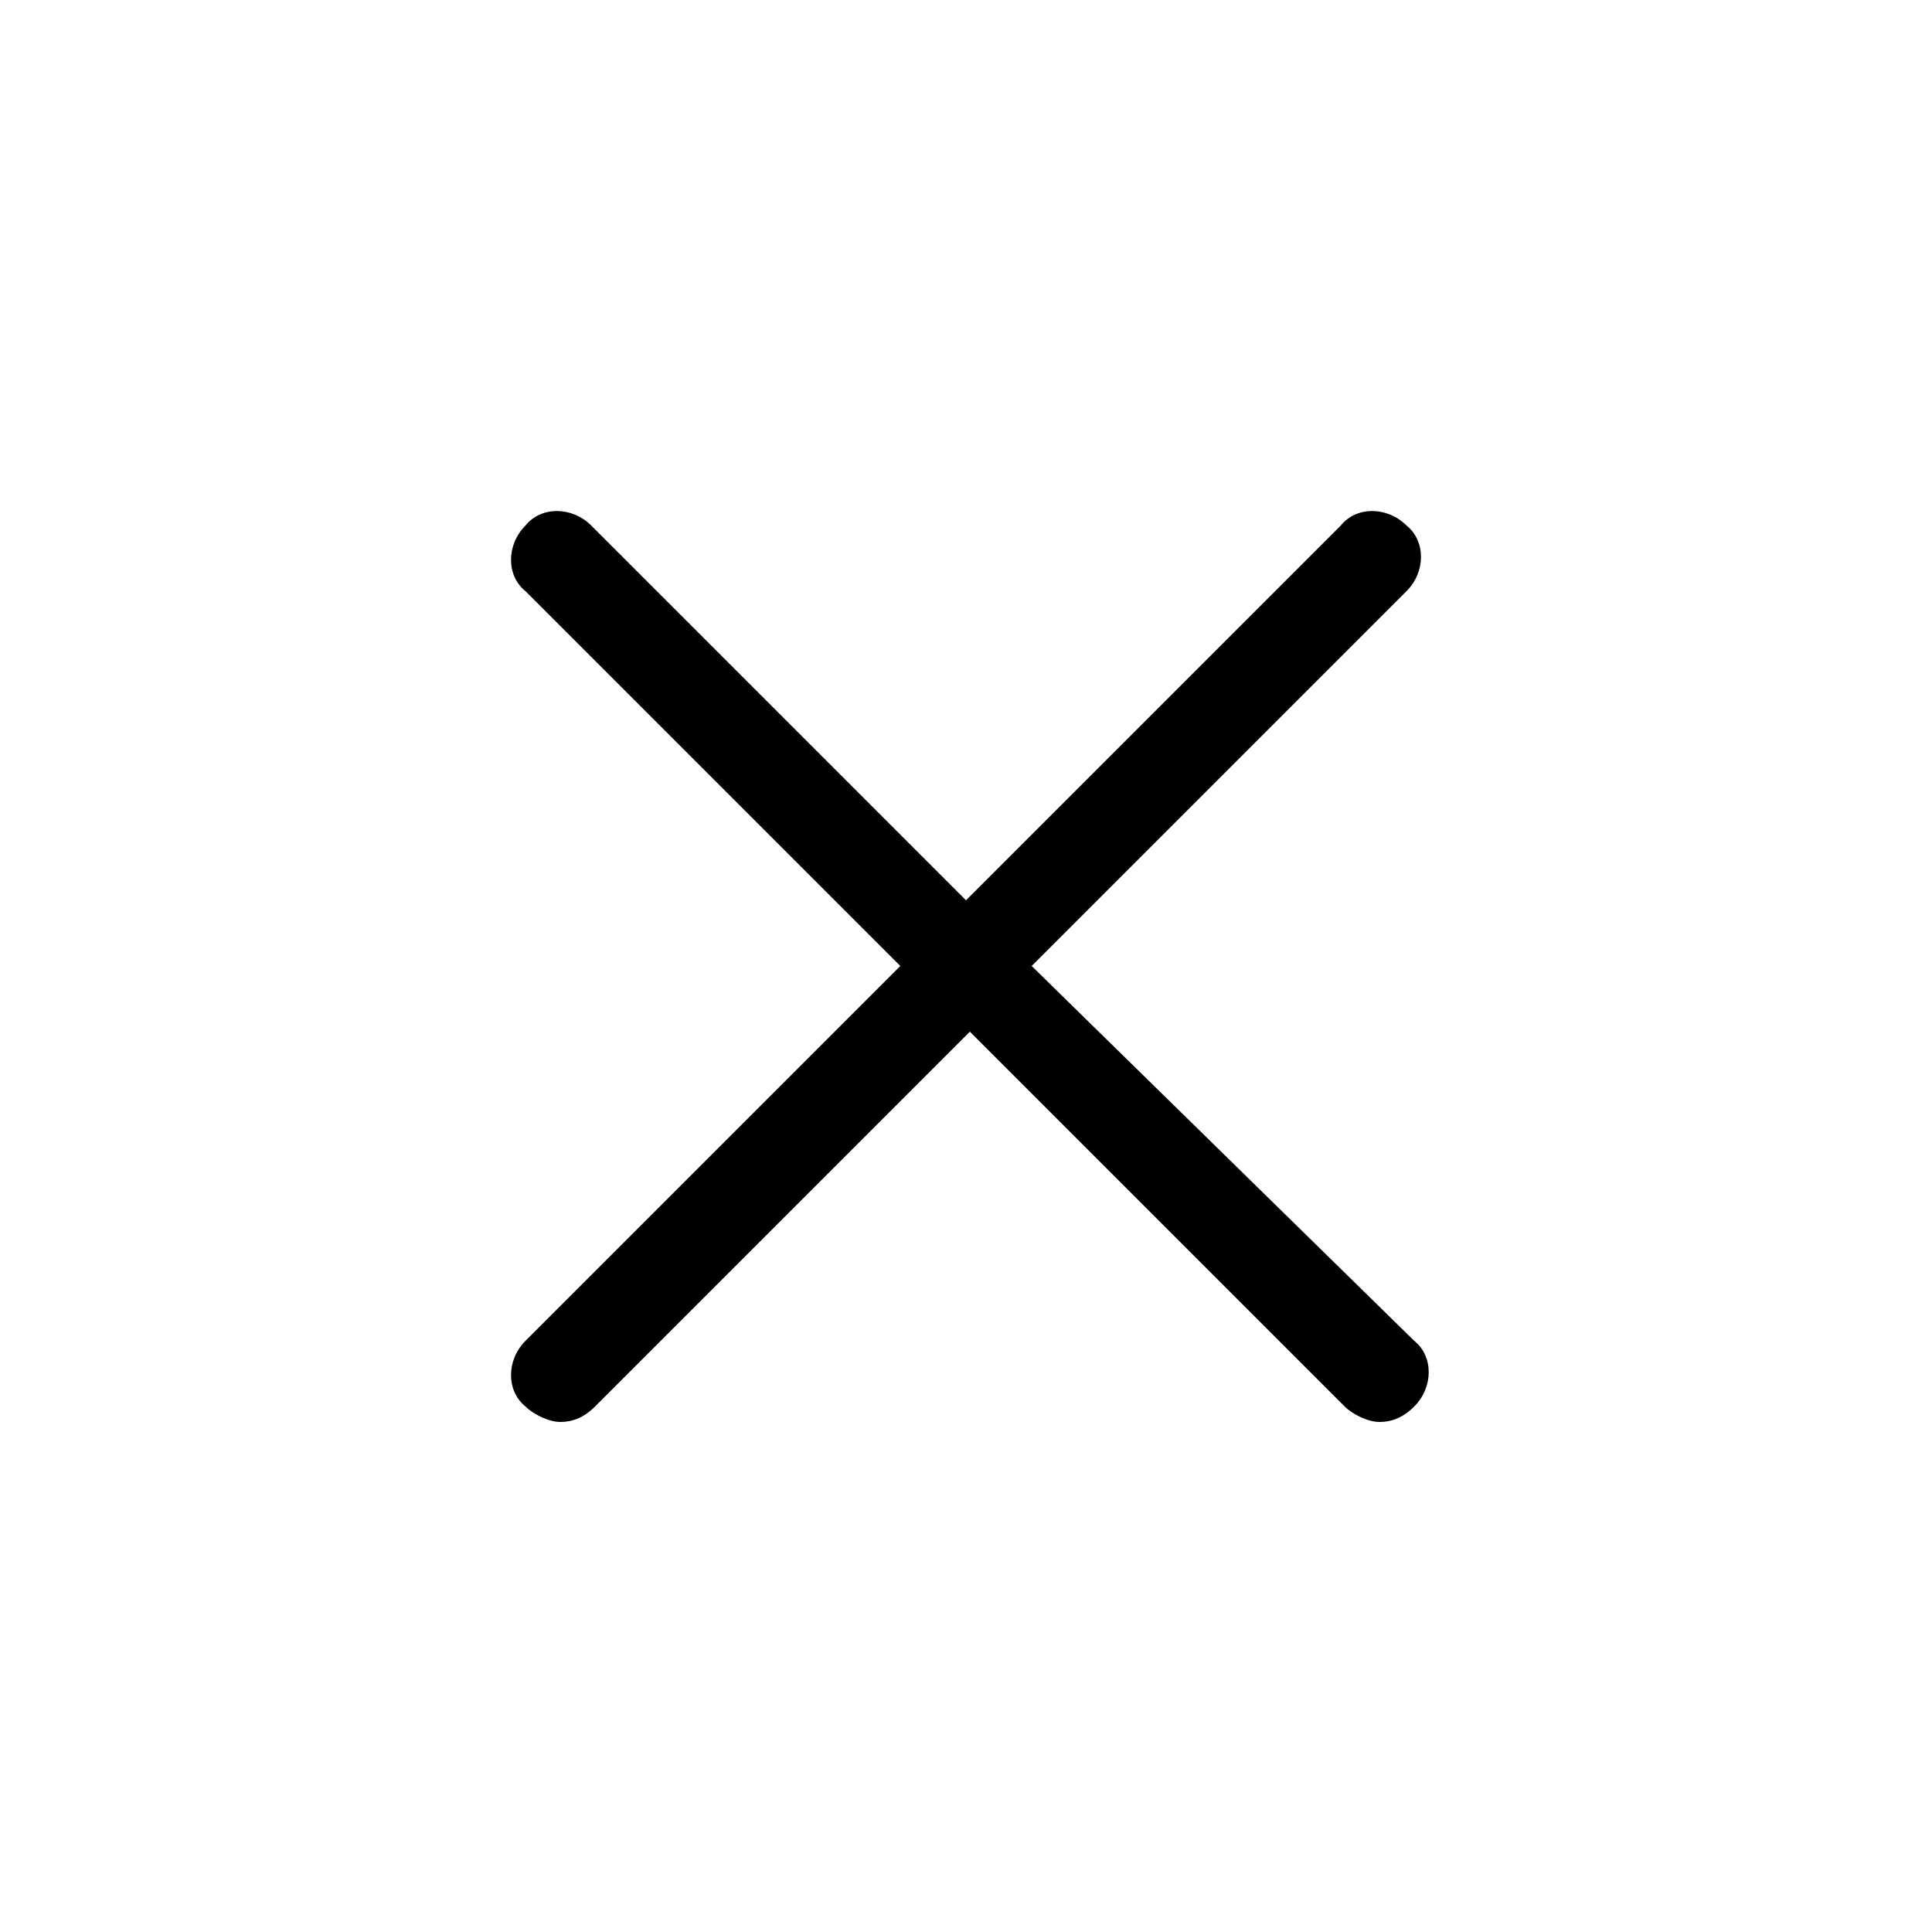 <?xml version="1.0" encoding="utf-8"?>
<!-- Generator: Adobe Illustrator 27.2.0, SVG Export Plug-In . SVG Version: 6.00 Build 0)  -->
<svg version="1.1" id="Layer_1" xmlns="http://www.w3.org/2000/svg" xmlns:xlink="http://www.w3.org/1999/xlink" x="0px" y="0px"
	 viewBox="0 0 50 50" style="enable-background:new 0 0 50 50;" xml:space="preserve">
<path d="M26.7,25l9.7-9.7c0.5-0.5,0.5-1.3,0-1.7c-0.5-0.5-1.3-0.5-1.7,0L25,23.3l-9.7-9.7c-0.5-0.5-1.3-0.5-1.7,0
	c-0.5,0.5-0.5,1.3,0,1.7l9.7,9.7l-9.7,9.7c-0.5,0.5-0.5,1.3,0,1.7c0.2,0.2,0.6,0.4,0.9,0.4s0.6-0.1,0.9-0.4l9.7-9.7l9.7,9.7
	c0.2,0.2,0.6,0.4,0.9,0.4s0.6-0.1,0.9-0.4c0.5-0.5,0.5-1.3,0-1.7L26.7,25z"/>
</svg>
